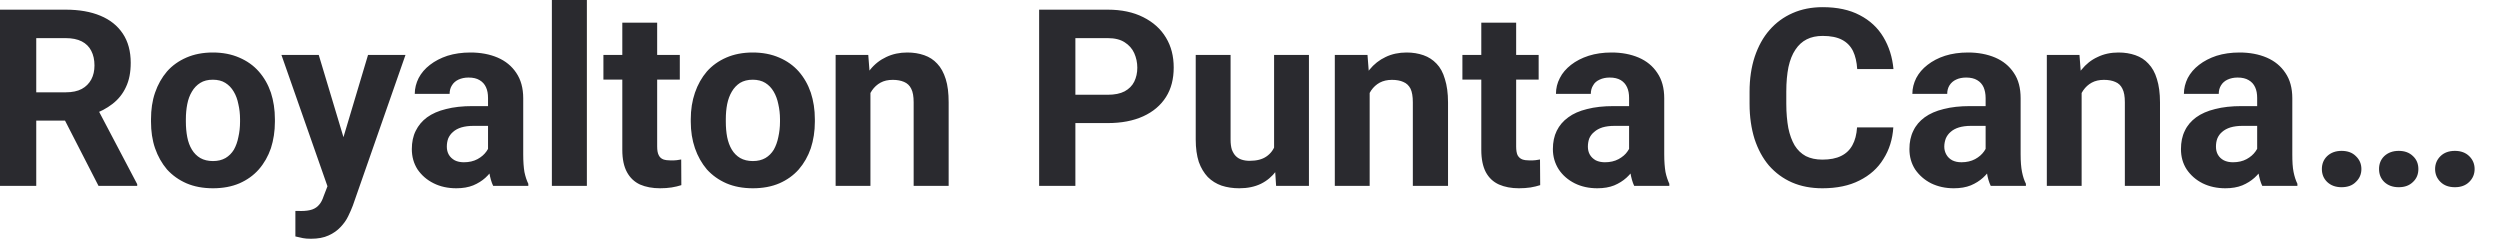 <?xml version="1.0" encoding="utf-8"?>
<svg xmlns="http://www.w3.org/2000/svg" fill="none" height="100%" overflow="visible" preserveAspectRatio="none" style="display: block;" viewBox="0 0 52 5" width="100%">
<path d="M0 0.201H1.366C1.646 0.201 1.888 0.243 2.088 0.327C2.291 0.411 2.445 0.535 2.555 0.7C2.664 0.864 2.719 1.066 2.719 1.306C2.719 1.503 2.687 1.671 2.619 1.812C2.555 1.951 2.461 2.068 2.339 2.162C2.22 2.254 2.081 2.328 1.92 2.383L1.678 2.509H0.493L0.486 1.92H1.369C1.501 1.92 1.614 1.897 1.701 1.85C1.788 1.803 1.852 1.737 1.898 1.654C1.943 1.57 1.965 1.472 1.965 1.362C1.965 1.244 1.943 1.143 1.898 1.057C1.856 0.972 1.788 0.906 1.701 0.861C1.611 0.815 1.498 0.793 1.366 0.793H0.754V3.866H0V0.201ZM2.049 3.866L1.211 2.233L2.01 2.227L2.854 3.831V3.866H2.049ZM3.141 2.532V2.479C3.141 2.28 3.167 2.096 3.225 1.928C3.283 1.758 3.367 1.612 3.473 1.487C3.582 1.363 3.718 1.267 3.876 1.198C4.037 1.128 4.22 1.092 4.426 1.092C4.633 1.092 4.816 1.128 4.977 1.198C5.138 1.267 5.274 1.363 5.383 1.487C5.493 1.612 5.577 1.758 5.635 1.928C5.689 2.096 5.718 2.28 5.718 2.479V2.532C5.718 2.73 5.689 2.914 5.635 3.083C5.577 3.251 5.493 3.398 5.383 3.524C5.274 3.648 5.138 3.744 4.981 3.813C4.82 3.882 4.636 3.916 4.43 3.916C4.224 3.916 4.04 3.882 3.879 3.813C3.721 3.744 3.586 3.648 3.473 3.524C3.367 3.398 3.283 3.251 3.225 3.083C3.167 2.914 3.141 2.73 3.141 2.532ZM3.866 2.479V2.532C3.866 2.646 3.876 2.753 3.895 2.852C3.914 2.951 3.946 3.038 3.992 3.113C4.037 3.187 4.095 3.245 4.166 3.287C4.24 3.329 4.327 3.35 4.43 3.35C4.533 3.35 4.617 3.329 4.691 3.287C4.762 3.245 4.82 3.187 4.865 3.113C4.907 3.038 4.939 2.951 4.958 2.852C4.981 2.753 4.993 2.646 4.993 2.532V2.479C4.993 2.369 4.981 2.264 4.958 2.167C4.939 2.068 4.907 1.981 4.861 1.905C4.816 1.828 4.758 1.768 4.687 1.724C4.617 1.68 4.53 1.658 4.426 1.658C4.323 1.658 4.236 1.68 4.166 1.724C4.095 1.768 4.037 1.828 3.992 1.905C3.946 1.981 3.914 2.068 3.895 2.167C3.876 2.264 3.866 2.369 3.866 2.479ZM6.933 3.559L7.655 1.143H8.434L7.339 4.276C7.313 4.345 7.281 4.419 7.242 4.498C7.204 4.577 7.152 4.651 7.084 4.722C7.017 4.794 6.936 4.852 6.833 4.898C6.736 4.943 6.614 4.966 6.469 4.966C6.401 4.966 6.343 4.962 6.301 4.953C6.256 4.945 6.205 4.933 6.144 4.918V4.387C6.163 4.387 6.182 4.387 6.202 4.387C6.224 4.388 6.243 4.389 6.26 4.389C6.356 4.389 6.434 4.378 6.495 4.357C6.556 4.335 6.604 4.301 6.64 4.256C6.678 4.213 6.707 4.155 6.73 4.085L6.933 3.559ZM6.63 1.143L7.223 3.116L7.326 3.884L6.833 3.936L5.854 1.143H6.63ZM10.151 3.252V2.039C10.151 1.951 10.138 1.877 10.109 1.815C10.08 1.751 10.035 1.701 9.974 1.666C9.916 1.631 9.842 1.613 9.745 1.613C9.665 1.613 9.597 1.628 9.536 1.656C9.478 1.683 9.433 1.722 9.401 1.774C9.368 1.825 9.352 1.884 9.352 1.953H8.627C8.627 1.837 8.656 1.727 8.708 1.623C8.763 1.519 8.84 1.428 8.943 1.349C9.046 1.269 9.169 1.206 9.307 1.16C9.452 1.115 9.61 1.092 9.787 1.092C9.997 1.092 10.187 1.128 10.351 1.198C10.515 1.269 10.644 1.374 10.738 1.515C10.834 1.656 10.883 1.832 10.883 2.044V3.209C10.883 3.358 10.892 3.481 10.908 3.577C10.928 3.67 10.954 3.753 10.989 3.823V3.866H10.258C10.222 3.792 10.196 3.7 10.177 3.589C10.161 3.477 10.151 3.364 10.151 3.252ZM10.248 2.207L10.251 2.618H9.848C9.752 2.618 9.668 2.629 9.597 2.65C9.526 2.672 9.468 2.703 9.423 2.744C9.378 2.782 9.346 2.827 9.323 2.879C9.304 2.931 9.294 2.988 9.294 3.051C9.294 3.112 9.307 3.169 9.336 3.219C9.365 3.268 9.407 3.306 9.459 3.335C9.513 3.362 9.575 3.375 9.649 3.375C9.758 3.375 9.852 3.353 9.932 3.31C10.013 3.266 10.074 3.212 10.119 3.148C10.164 3.085 10.187 3.024 10.19 2.967L10.38 3.274C10.354 3.343 10.316 3.415 10.271 3.488C10.225 3.562 10.167 3.632 10.097 3.697C10.026 3.761 9.942 3.814 9.842 3.856C9.742 3.896 9.626 3.916 9.491 3.916C9.317 3.916 9.159 3.882 9.021 3.813C8.879 3.743 8.769 3.646 8.685 3.524C8.605 3.399 8.566 3.259 8.566 3.101C8.566 2.958 8.592 2.831 8.647 2.721C8.702 2.61 8.779 2.517 8.882 2.441C8.988 2.364 9.12 2.306 9.278 2.268C9.436 2.227 9.62 2.207 9.826 2.207H10.248ZM12.207 0V3.866H11.479V0H12.207ZM14.14 1.143V1.656H12.551V1.143H14.14ZM12.944 0.471H13.669V3.045C13.669 3.124 13.679 3.185 13.701 3.227C13.721 3.269 13.753 3.298 13.795 3.315C13.837 3.33 13.892 3.337 13.956 3.337C14.001 3.337 14.04 3.336 14.075 3.332C14.114 3.327 14.143 3.322 14.169 3.317L14.172 3.851C14.111 3.871 14.043 3.887 13.969 3.899C13.898 3.91 13.818 3.916 13.73 3.916C13.573 3.916 13.431 3.89 13.312 3.838C13.196 3.784 13.105 3.699 13.041 3.581C12.977 3.464 12.944 3.31 12.944 3.119V0.471ZM14.368 2.532V2.479C14.368 2.28 14.397 2.096 14.455 1.928C14.513 1.758 14.597 1.612 14.703 1.487C14.813 1.363 14.948 1.267 15.106 1.198C15.267 1.128 15.451 1.092 15.657 1.092C15.863 1.092 16.047 1.128 16.208 1.198C16.369 1.267 16.504 1.363 16.614 1.487C16.723 1.612 16.807 1.758 16.865 1.928C16.92 2.096 16.949 2.28 16.949 2.479V2.532C16.949 2.73 16.92 2.914 16.865 3.083C16.807 3.251 16.723 3.398 16.614 3.524C16.504 3.648 16.369 3.744 16.211 3.813C16.05 3.882 15.866 3.916 15.66 3.916C15.454 3.916 15.27 3.882 15.109 3.813C14.951 3.744 14.816 3.648 14.703 3.524C14.597 3.398 14.513 3.251 14.455 3.083C14.397 2.914 14.368 2.73 14.368 2.532ZM15.097 2.479V2.532C15.097 2.646 15.106 2.753 15.125 2.852C15.145 2.951 15.177 3.038 15.222 3.113C15.267 3.187 15.325 3.245 15.396 3.287C15.47 3.329 15.557 3.35 15.66 3.35C15.763 3.35 15.847 3.329 15.921 3.287C15.992 3.245 16.05 3.187 16.095 3.113C16.137 3.038 16.169 2.951 16.189 2.852C16.211 2.753 16.224 2.646 16.224 2.532V2.479C16.224 2.369 16.211 2.264 16.189 2.167C16.169 2.068 16.137 1.981 16.092 1.905C16.047 1.828 15.989 1.768 15.918 1.724C15.847 1.68 15.757 1.658 15.657 1.658C15.554 1.658 15.467 1.68 15.393 1.724C15.325 1.768 15.267 1.828 15.222 1.905C15.177 1.981 15.145 2.068 15.125 2.167C15.106 2.264 15.097 2.369 15.097 2.479ZM18.105 1.724V3.866H17.381V1.143H18.06L18.105 1.724ZM17.999 2.409H17.803C17.803 2.207 17.828 2.026 17.88 1.865C17.931 1.702 18.006 1.564 18.099 1.45C18.192 1.334 18.305 1.246 18.434 1.186C18.566 1.123 18.711 1.092 18.872 1.092C19.001 1.092 19.117 1.111 19.223 1.148C19.33 1.185 19.42 1.243 19.494 1.324C19.571 1.404 19.629 1.511 19.671 1.644C19.713 1.776 19.732 1.938 19.732 2.129V3.866H19.004V2.127C19.004 2.006 18.988 1.912 18.953 1.845C18.921 1.778 18.869 1.731 18.805 1.704C18.74 1.676 18.663 1.661 18.569 1.661C18.47 1.661 18.386 1.68 18.315 1.719C18.244 1.758 18.186 1.811 18.138 1.88C18.093 1.947 18.057 2.026 18.035 2.117C18.012 2.207 17.999 2.305 17.999 2.409ZM23.041 2.56H22.107V1.971H23.041C23.186 1.971 23.302 1.947 23.392 1.9C23.482 1.851 23.55 1.784 23.592 1.699C23.634 1.613 23.656 1.517 23.656 1.409C23.656 1.3 23.634 1.199 23.592 1.105C23.55 1.011 23.482 0.936 23.392 0.879C23.302 0.821 23.186 0.793 23.041 0.793H22.368V3.866H21.614V0.201H23.041C23.328 0.201 23.573 0.253 23.779 0.357C23.985 0.46 24.143 0.601 24.252 0.783C24.362 0.964 24.413 1.171 24.413 1.404C24.413 1.641 24.362 1.846 24.252 2.019C24.143 2.191 23.985 2.325 23.779 2.419C23.573 2.513 23.328 2.56 23.041 2.56ZM26.501 3.214V1.143H27.226V3.866H26.543L26.501 3.214ZM26.581 2.655L26.797 2.65C26.797 2.831 26.775 3 26.733 3.156C26.691 3.311 26.627 3.445 26.543 3.559C26.459 3.671 26.356 3.759 26.227 3.823C26.098 3.885 25.95 3.916 25.776 3.916C25.644 3.916 25.522 3.898 25.409 3.861C25.299 3.822 25.203 3.763 25.122 3.682C25.045 3.6 24.98 3.495 24.935 3.368C24.893 3.238 24.871 3.083 24.871 2.902V1.143H25.596V2.907C25.596 2.987 25.605 3.055 25.622 3.111C25.644 3.166 25.67 3.212 25.705 3.247C25.741 3.282 25.782 3.307 25.831 3.322C25.879 3.337 25.931 3.345 25.992 3.345C26.14 3.345 26.256 3.315 26.343 3.254C26.43 3.194 26.491 3.112 26.527 3.008C26.562 2.902 26.581 2.784 26.581 2.655ZM28.489 1.724V3.866H27.764V1.143H28.444L28.489 1.724ZM28.382 2.409H28.189C28.189 2.207 28.215 2.026 28.266 1.865C28.318 1.702 28.392 1.564 28.485 1.45C28.579 1.334 28.692 1.246 28.82 1.186C28.949 1.123 29.098 1.092 29.259 1.092C29.384 1.092 29.5 1.111 29.607 1.148C29.713 1.185 29.803 1.243 29.88 1.324C29.958 1.404 30.016 1.511 30.054 1.644C30.096 1.776 30.119 1.938 30.119 2.129V3.866H29.387V2.127C29.387 2.006 29.371 1.912 29.339 1.845C29.304 1.778 29.255 1.731 29.188 1.704C29.127 1.676 29.046 1.661 28.953 1.661C28.856 1.661 28.772 1.68 28.698 1.719C28.627 1.758 28.569 1.811 28.521 1.88C28.476 1.947 28.444 2.026 28.418 2.117C28.395 2.207 28.382 2.305 28.382 2.409ZM32.004 1.143V1.656H30.418V1.143H32.004ZM30.811 0.471H31.536V3.045C31.536 3.124 31.546 3.185 31.565 3.227C31.588 3.269 31.62 3.298 31.662 3.315C31.704 3.33 31.755 3.337 31.82 3.337C31.865 3.337 31.904 3.336 31.939 3.332C31.978 3.327 32.01 3.322 32.032 3.317L32.036 3.851C31.974 3.871 31.907 3.887 31.836 3.899C31.762 3.91 31.681 3.916 31.594 3.916C31.436 3.916 31.298 3.89 31.179 3.838C31.059 3.784 30.969 3.699 30.905 3.581C30.844 3.464 30.811 3.31 30.811 3.119V0.471ZM33.885 3.252V2.039C33.885 1.951 33.872 1.877 33.843 1.815C33.814 1.751 33.769 1.701 33.711 1.666C33.65 1.631 33.576 1.613 33.482 1.613C33.402 1.613 33.331 1.628 33.273 1.656C33.212 1.683 33.166 1.722 33.138 1.774C33.105 1.825 33.089 1.884 33.089 1.953H32.364C32.364 1.837 32.39 1.727 32.445 1.623C32.496 1.519 32.577 1.428 32.677 1.349C32.78 1.269 32.902 1.206 33.044 1.16C33.186 1.115 33.344 1.092 33.521 1.092C33.733 1.092 33.92 1.128 34.085 1.198C34.249 1.269 34.378 1.374 34.471 1.515C34.568 1.656 34.616 1.832 34.616 2.044V3.209C34.616 3.358 34.626 3.481 34.642 3.577C34.661 3.67 34.69 3.753 34.722 3.823V3.866H33.991C33.956 3.792 33.93 3.7 33.911 3.589C33.895 3.477 33.885 3.364 33.885 3.252ZM33.981 2.207L33.988 2.618H33.582C33.485 2.618 33.402 2.629 33.331 2.65C33.263 2.672 33.205 2.703 33.16 2.744C33.112 2.782 33.08 2.827 33.057 2.879C33.038 2.931 33.028 2.988 33.028 3.051C33.028 3.112 33.041 3.169 33.07 3.219C33.099 3.268 33.141 3.306 33.192 3.335C33.247 3.362 33.311 3.375 33.382 3.375C33.492 3.375 33.585 3.353 33.666 3.31C33.746 3.266 33.811 3.212 33.853 3.148C33.898 3.085 33.923 3.024 33.923 2.967L34.114 3.274C34.088 3.343 34.052 3.415 34.004 3.488C33.959 3.562 33.901 3.632 33.83 3.697C33.759 3.761 33.675 3.814 33.576 3.856C33.476 3.896 33.36 3.916 33.224 3.916C33.05 3.916 32.893 3.882 32.754 3.813C32.615 3.743 32.503 3.646 32.422 3.524C32.342 3.399 32.3 3.259 32.3 3.101C32.3 2.958 32.326 2.831 32.38 2.721C32.435 2.61 32.513 2.517 32.619 2.441C32.722 2.364 32.854 2.306 33.012 2.268C33.17 2.227 33.353 2.207 33.563 2.207H33.981ZM38.627 2.65H39.381C39.365 2.897 39.297 3.116 39.175 3.307C39.059 3.498 38.891 3.648 38.675 3.755C38.463 3.863 38.205 3.916 37.906 3.916C37.67 3.916 37.461 3.876 37.274 3.795C37.087 3.713 36.929 3.596 36.794 3.443C36.665 3.291 36.565 3.106 36.494 2.889C36.427 2.673 36.391 2.43 36.391 2.162V1.908C36.391 1.639 36.427 1.397 36.498 1.18C36.572 0.962 36.672 0.777 36.807 0.624C36.939 0.472 37.1 0.354 37.287 0.272C37.474 0.19 37.68 0.149 37.912 0.149C38.215 0.149 38.472 0.204 38.682 0.315C38.895 0.425 39.059 0.578 39.175 0.773C39.291 0.967 39.362 1.189 39.384 1.437H38.63C38.621 1.29 38.592 1.165 38.543 1.062C38.492 0.958 38.414 0.88 38.315 0.828C38.212 0.774 38.079 0.747 37.912 0.747C37.783 0.747 37.673 0.771 37.58 0.818C37.487 0.865 37.409 0.936 37.345 1.032C37.28 1.128 37.232 1.248 37.2 1.394C37.171 1.539 37.155 1.708 37.155 1.903V2.162C37.155 2.351 37.171 2.519 37.197 2.663C37.226 2.805 37.271 2.926 37.329 3.025C37.39 3.123 37.467 3.196 37.561 3.247C37.657 3.295 37.77 3.32 37.906 3.32C38.063 3.32 38.192 3.295 38.295 3.244C38.398 3.194 38.476 3.119 38.53 3.02C38.585 2.921 38.617 2.798 38.627 2.65ZM41.301 3.252V2.039C41.301 1.951 41.285 1.877 41.259 1.815C41.23 1.751 41.185 1.701 41.124 1.666C41.066 1.631 40.989 1.613 40.895 1.613C40.815 1.613 40.744 1.628 40.686 1.656C40.628 1.683 40.583 1.722 40.55 1.774C40.518 1.825 40.502 1.884 40.502 1.953H39.777C39.777 1.837 39.806 1.727 39.858 1.623C39.913 1.519 39.99 1.428 40.093 1.349C40.196 1.269 40.315 1.206 40.457 1.16C40.599 1.115 40.76 1.092 40.937 1.092C41.146 1.092 41.336 1.128 41.501 1.198C41.665 1.269 41.794 1.374 41.887 1.515C41.984 1.656 42.029 1.832 42.029 2.044V3.209C42.029 3.358 42.039 3.481 42.058 3.577C42.077 3.67 42.103 3.753 42.139 3.823V3.866H41.407C41.372 3.792 41.343 3.7 41.327 3.589C41.307 3.477 41.301 3.364 41.301 3.252ZM41.398 2.207L41.401 2.618H40.995C40.901 2.618 40.818 2.629 40.747 2.65C40.676 2.672 40.618 2.703 40.573 2.744C40.528 2.782 40.496 2.827 40.473 2.879C40.454 2.931 40.441 2.988 40.441 3.051C40.441 3.112 40.457 3.169 40.486 3.219C40.515 3.268 40.554 3.306 40.608 3.335C40.663 3.362 40.724 3.375 40.798 3.375C40.905 3.375 41.001 3.353 41.082 3.31C41.163 3.266 41.224 3.212 41.269 3.148C41.314 3.085 41.336 3.024 41.34 2.967L41.53 3.274C41.504 3.343 41.465 3.415 41.42 3.488C41.375 3.562 41.317 3.632 41.246 3.697C41.175 3.761 41.092 3.814 40.992 3.856C40.892 3.896 40.776 3.916 40.637 3.916C40.467 3.916 40.309 3.882 40.167 3.813C40.029 3.743 39.919 3.646 39.835 3.524C39.755 3.399 39.716 3.259 39.716 3.101C39.716 2.958 39.742 2.831 39.797 2.721C39.848 2.61 39.929 2.517 40.032 2.441C40.138 2.364 40.27 2.306 40.428 2.268C40.586 2.227 40.769 2.207 40.976 2.207H41.398ZM43.298 1.724V3.866H42.574V1.143H43.253L43.298 1.724ZM43.192 2.409H42.996C42.996 2.207 43.025 2.026 43.076 1.865C43.128 1.702 43.199 1.564 43.295 1.45C43.389 1.334 43.498 1.246 43.63 1.186C43.759 1.123 43.904 1.092 44.065 1.092C44.194 1.092 44.31 1.111 44.416 1.148C44.523 1.185 44.613 1.243 44.687 1.324C44.764 1.404 44.825 1.511 44.864 1.644C44.906 1.776 44.928 1.938 44.928 2.129V3.866H44.197V2.127C44.197 2.006 44.181 1.912 44.146 1.845C44.114 1.778 44.065 1.731 43.998 1.704C43.936 1.676 43.856 1.661 43.762 1.661C43.666 1.661 43.579 1.68 43.508 1.719C43.437 1.758 43.379 1.811 43.331 1.88C43.285 1.947 43.253 2.026 43.227 2.117C43.205 2.207 43.192 2.305 43.192 2.409ZM46.949 3.252V2.039C46.949 1.951 46.936 1.877 46.907 1.815C46.878 1.751 46.833 1.701 46.771 1.666C46.713 1.631 46.636 1.613 46.543 1.613C46.462 1.613 46.394 1.628 46.333 1.656C46.275 1.683 46.23 1.722 46.198 1.774C46.166 1.825 46.15 1.884 46.15 1.953H45.425C45.425 1.837 45.454 1.727 45.505 1.623C45.56 1.519 45.637 1.428 45.74 1.349C45.843 1.269 45.966 1.206 46.104 1.16C46.249 1.115 46.407 1.092 46.584 1.092C46.794 1.092 46.984 1.128 47.148 1.198C47.312 1.269 47.441 1.374 47.535 1.515C47.632 1.656 47.68 1.832 47.68 2.044V3.209C47.68 3.358 47.686 3.481 47.706 3.577C47.725 3.67 47.751 3.753 47.786 3.823V3.866H47.055C47.019 3.792 46.994 3.7 46.974 3.589C46.958 3.477 46.949 3.364 46.949 3.252ZM47.045 2.207L47.048 2.618H46.642C46.549 2.618 46.465 2.629 46.394 2.65C46.324 2.672 46.266 2.703 46.22 2.744C46.175 2.782 46.143 2.827 46.121 2.879C46.101 2.931 46.092 2.988 46.092 3.051C46.092 3.112 46.104 3.169 46.133 3.219C46.162 3.268 46.201 3.306 46.256 3.335C46.311 3.362 46.372 3.375 46.446 3.375C46.555 3.375 46.649 3.353 46.729 3.31C46.81 3.266 46.871 3.212 46.916 3.148C46.961 3.085 46.984 3.024 46.987 2.967L47.177 3.274C47.151 3.343 47.113 3.415 47.068 3.488C47.023 3.562 46.965 3.632 46.894 3.697C46.823 3.761 46.739 3.814 46.639 3.856C46.539 3.896 46.423 3.916 46.288 3.916C46.114 3.916 45.956 3.882 45.815 3.813C45.676 3.743 45.566 3.646 45.483 3.524C45.402 3.399 45.364 3.259 45.364 3.101C45.364 2.958 45.389 2.831 45.444 2.721C45.495 2.61 45.576 2.517 45.679 2.441C45.785 2.364 45.918 2.306 46.075 2.268C46.233 2.227 46.417 2.207 46.623 2.207H47.045ZM48.295 3.516C48.295 3.409 48.331 3.319 48.405 3.247C48.482 3.175 48.582 3.138 48.704 3.138C48.83 3.138 48.93 3.175 49.001 3.247C49.078 3.319 49.117 3.409 49.117 3.516C49.117 3.623 49.078 3.713 49.001 3.785C48.93 3.858 48.83 3.894 48.704 3.894C48.582 3.894 48.482 3.858 48.405 3.785C48.331 3.713 48.295 3.623 48.295 3.516ZM49.484 3.516C49.484 3.409 49.519 3.319 49.593 3.247C49.671 3.175 49.771 3.138 49.893 3.138C50.019 3.138 50.115 3.175 50.19 3.247C50.267 3.319 50.302 3.409 50.302 3.516C50.302 3.623 50.267 3.713 50.19 3.785C50.115 3.858 50.019 3.894 49.893 3.894C49.771 3.894 49.671 3.858 49.593 3.785C49.519 3.713 49.484 3.623 49.484 3.516ZM50.65 3.516C50.65 3.409 50.689 3.319 50.763 3.247C50.837 3.175 50.937 3.138 51.062 3.138C51.185 3.138 51.285 3.175 51.359 3.247C51.433 3.319 51.472 3.409 51.472 3.516C51.472 3.623 51.433 3.713 51.359 3.785C51.285 3.858 51.185 3.894 51.062 3.894C50.937 3.894 50.837 3.858 50.763 3.785C50.689 3.713 50.65 3.623 50.65 3.516Z" fill="#2A2A2F" id="Vector"/>
</svg>
